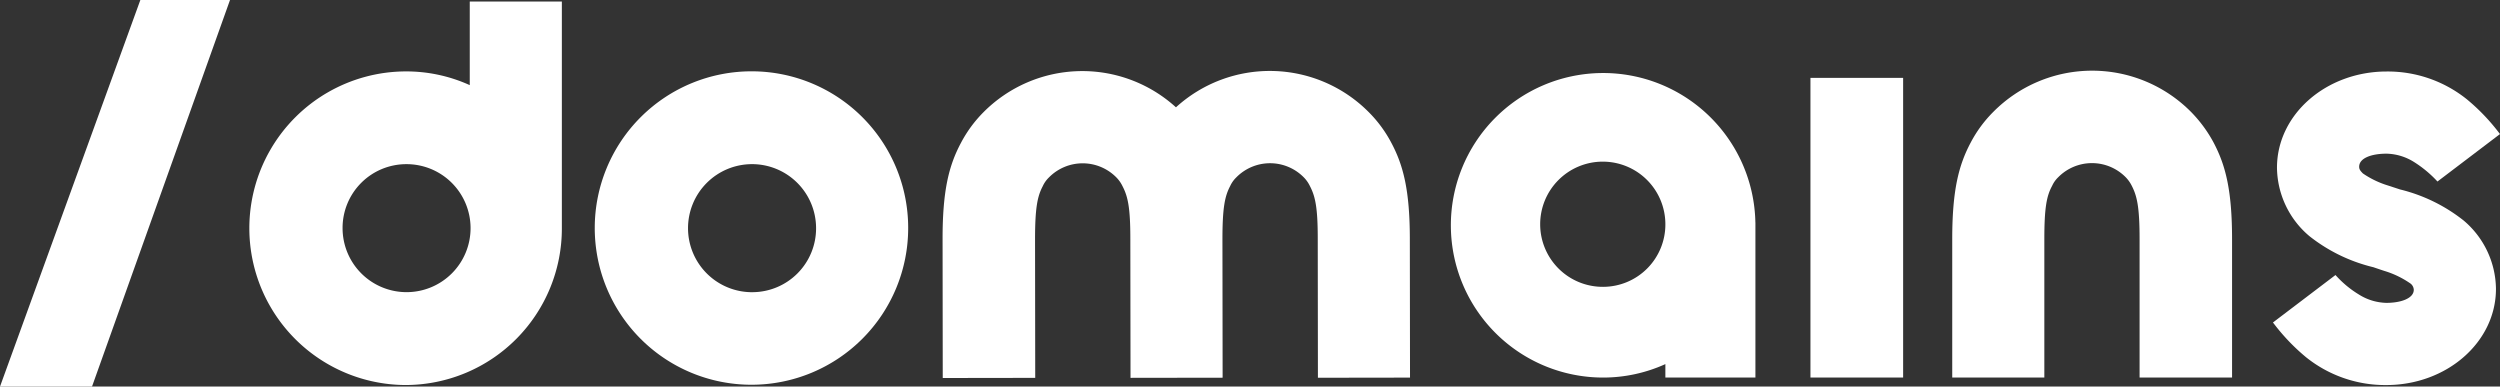<svg xmlns="http://www.w3.org/2000/svg" width="165.906" height="25.651" viewBox="0 0 165.906 25.651">
  <rect x="0" y="0" width="165.906" height="25.651" fill="#333333" stroke="none"/>
  <g id="image_4_" data-name="image(4)" transform="translate(-38.646 -42.146)">
    <path id="Path_695" data-name="Path 695" d="M228.247,60.483a10.105,10.105,0,1,0-10.082,10.292,10,10,0,0,0,4.109-.893v.893h5.976V60.486Zm-10.094,4.271a4.154,4.154,0,1,1,4.121-4.161A4.138,4.138,0,0,1,218.153,64.754Z" transform="translate(-73.11 -3.573)" fill="#fff"/>
    <path id="Path_696" data-name="Path 696" d="M118.627,50.472a10.4,10.4,0,1,0,10.357,10.372,10.387,10.387,0,0,0-10.357-10.372Zm.03,14.658a4.249,4.249,0,1,1,4.215-4.256A4.236,4.236,0,0,1,118.657,65.129Z" transform="translate(-30.069 -3.593)" fill="#fff"/>
    <path id="Path_697" data-name="Path 697" d="M154.844,70.788l-.012-9.174c0-2.123.16-2.875.514-3.546a1.9,1.9,0,0,1,.41-.577,3.139,3.139,0,0,1,4.472,0,2.138,2.138,0,0,1,.408.58c.358.686.523,1.423.52,3.546l.012,9.174,6.112-.009-.012-9.174c0-2.123.16-2.875.514-3.546a1.9,1.9,0,0,1,.41-.577,3.14,3.14,0,0,1,4.473,0,2.137,2.137,0,0,1,.408.58c.358.686.523,1.423.52,3.546l.011,9.174,6.112-.009-.012-9.174c0-3.271-.434-4.927-1.244-6.439a8.439,8.439,0,0,0-1.486-2.008,9.249,9.249,0,0,0-12.791-.316,9.239,9.239,0,0,0-12.782.334,8.441,8.441,0,0,0-1.48,2.014c-.806,1.508-1.232,3.17-1.225,6.441l.011,9.174,6.112-.009h.024Z" transform="translate(-47.498 -3.571)" fill="#fff"/>
    <path id="Path_698" data-name="Path 698" d="M279.008,70.761V61.587c0-2.123-.165-2.86-.517-3.546a2.257,2.257,0,0,0-.41-.577,3.143,3.143,0,0,0-4.466,0,1.84,1.84,0,0,0-.411.577c-.36.665-.517,1.423-.517,3.546v9.174h-6.112V61.587c0-3.271.431-4.927,1.235-6.436a8.384,8.384,0,0,1,1.486-2.014,9.236,9.236,0,0,1,13.128,0,8.89,8.89,0,0,1,1.486,2.014c.8,1.508,1.235,3.165,1.235,6.436v9.174h-6.135Z" transform="translate(-98.374 -3.562)" fill="#fff"/>
    <path id="Path_699" data-name="Path 699" d="M312.418,58.317a10.991,10.991,0,0,1,4.251,2.067,6.016,6.016,0,0,1,2.148,4.537c0,3.546-3.273,6.385-7.276,6.385a8.388,8.388,0,0,1-5.329-1.848,13.425,13.425,0,0,1-2-2.053l-.195-.251,4.15-3.15a6.8,6.8,0,0,0,1.551,1.292,3.572,3.572,0,0,0,1.823.556c1,0,1.822-.311,1.822-.867a.547.547,0,0,0-.265-.447,6.082,6.082,0,0,0-1.667-.8c-.07-.021-.647-.216-.747-.251a10.97,10.97,0,0,1-4.251-2.067,6.016,6.016,0,0,1-2.148-4.537c0-3.546,3.276-6.385,7.276-6.385a8.388,8.388,0,0,1,5.329,1.848,13.39,13.39,0,0,1,2,2.052l.195.251-4.15,3.15a7.625,7.625,0,0,0-1.551-1.292,3.572,3.572,0,0,0-1.823-.556c-1,0-1.822.29-1.822.867,0,.166.07.266.251.447a6.083,6.083,0,0,0,1.667.8l.768.251Z" transform="translate(-114.533 -3.607)" fill="#fff"/>
    <path id="Path_700" data-name="Path 700" d="M78.219,67.773A10.385,10.385,0,0,0,88.552,57.357V42.324H82.44v5.548a10.185,10.185,0,0,0-4.221-.911,10.406,10.406,0,0,0,0,20.812Zm0-14.657A4.247,4.247,0,1,1,74,57.363,4.231,4.231,0,0,1,78.219,53.116Z" transform="translate(-12.62 -0.076)" fill="#fff"/>
    <path id="Path_701" data-name="Path 701" d="M256.171,51.237h-6.15V71.123h6.15Z" transform="translate(-91.229 -3.923)" fill="#fff"/>
    <path id="Path_702" data-name="Path 702" d="M53.907,42.146H47.96L38.646,67.8h6.106L53.91,42.146Z" fill="#fff"/>
  </g>
</svg>
